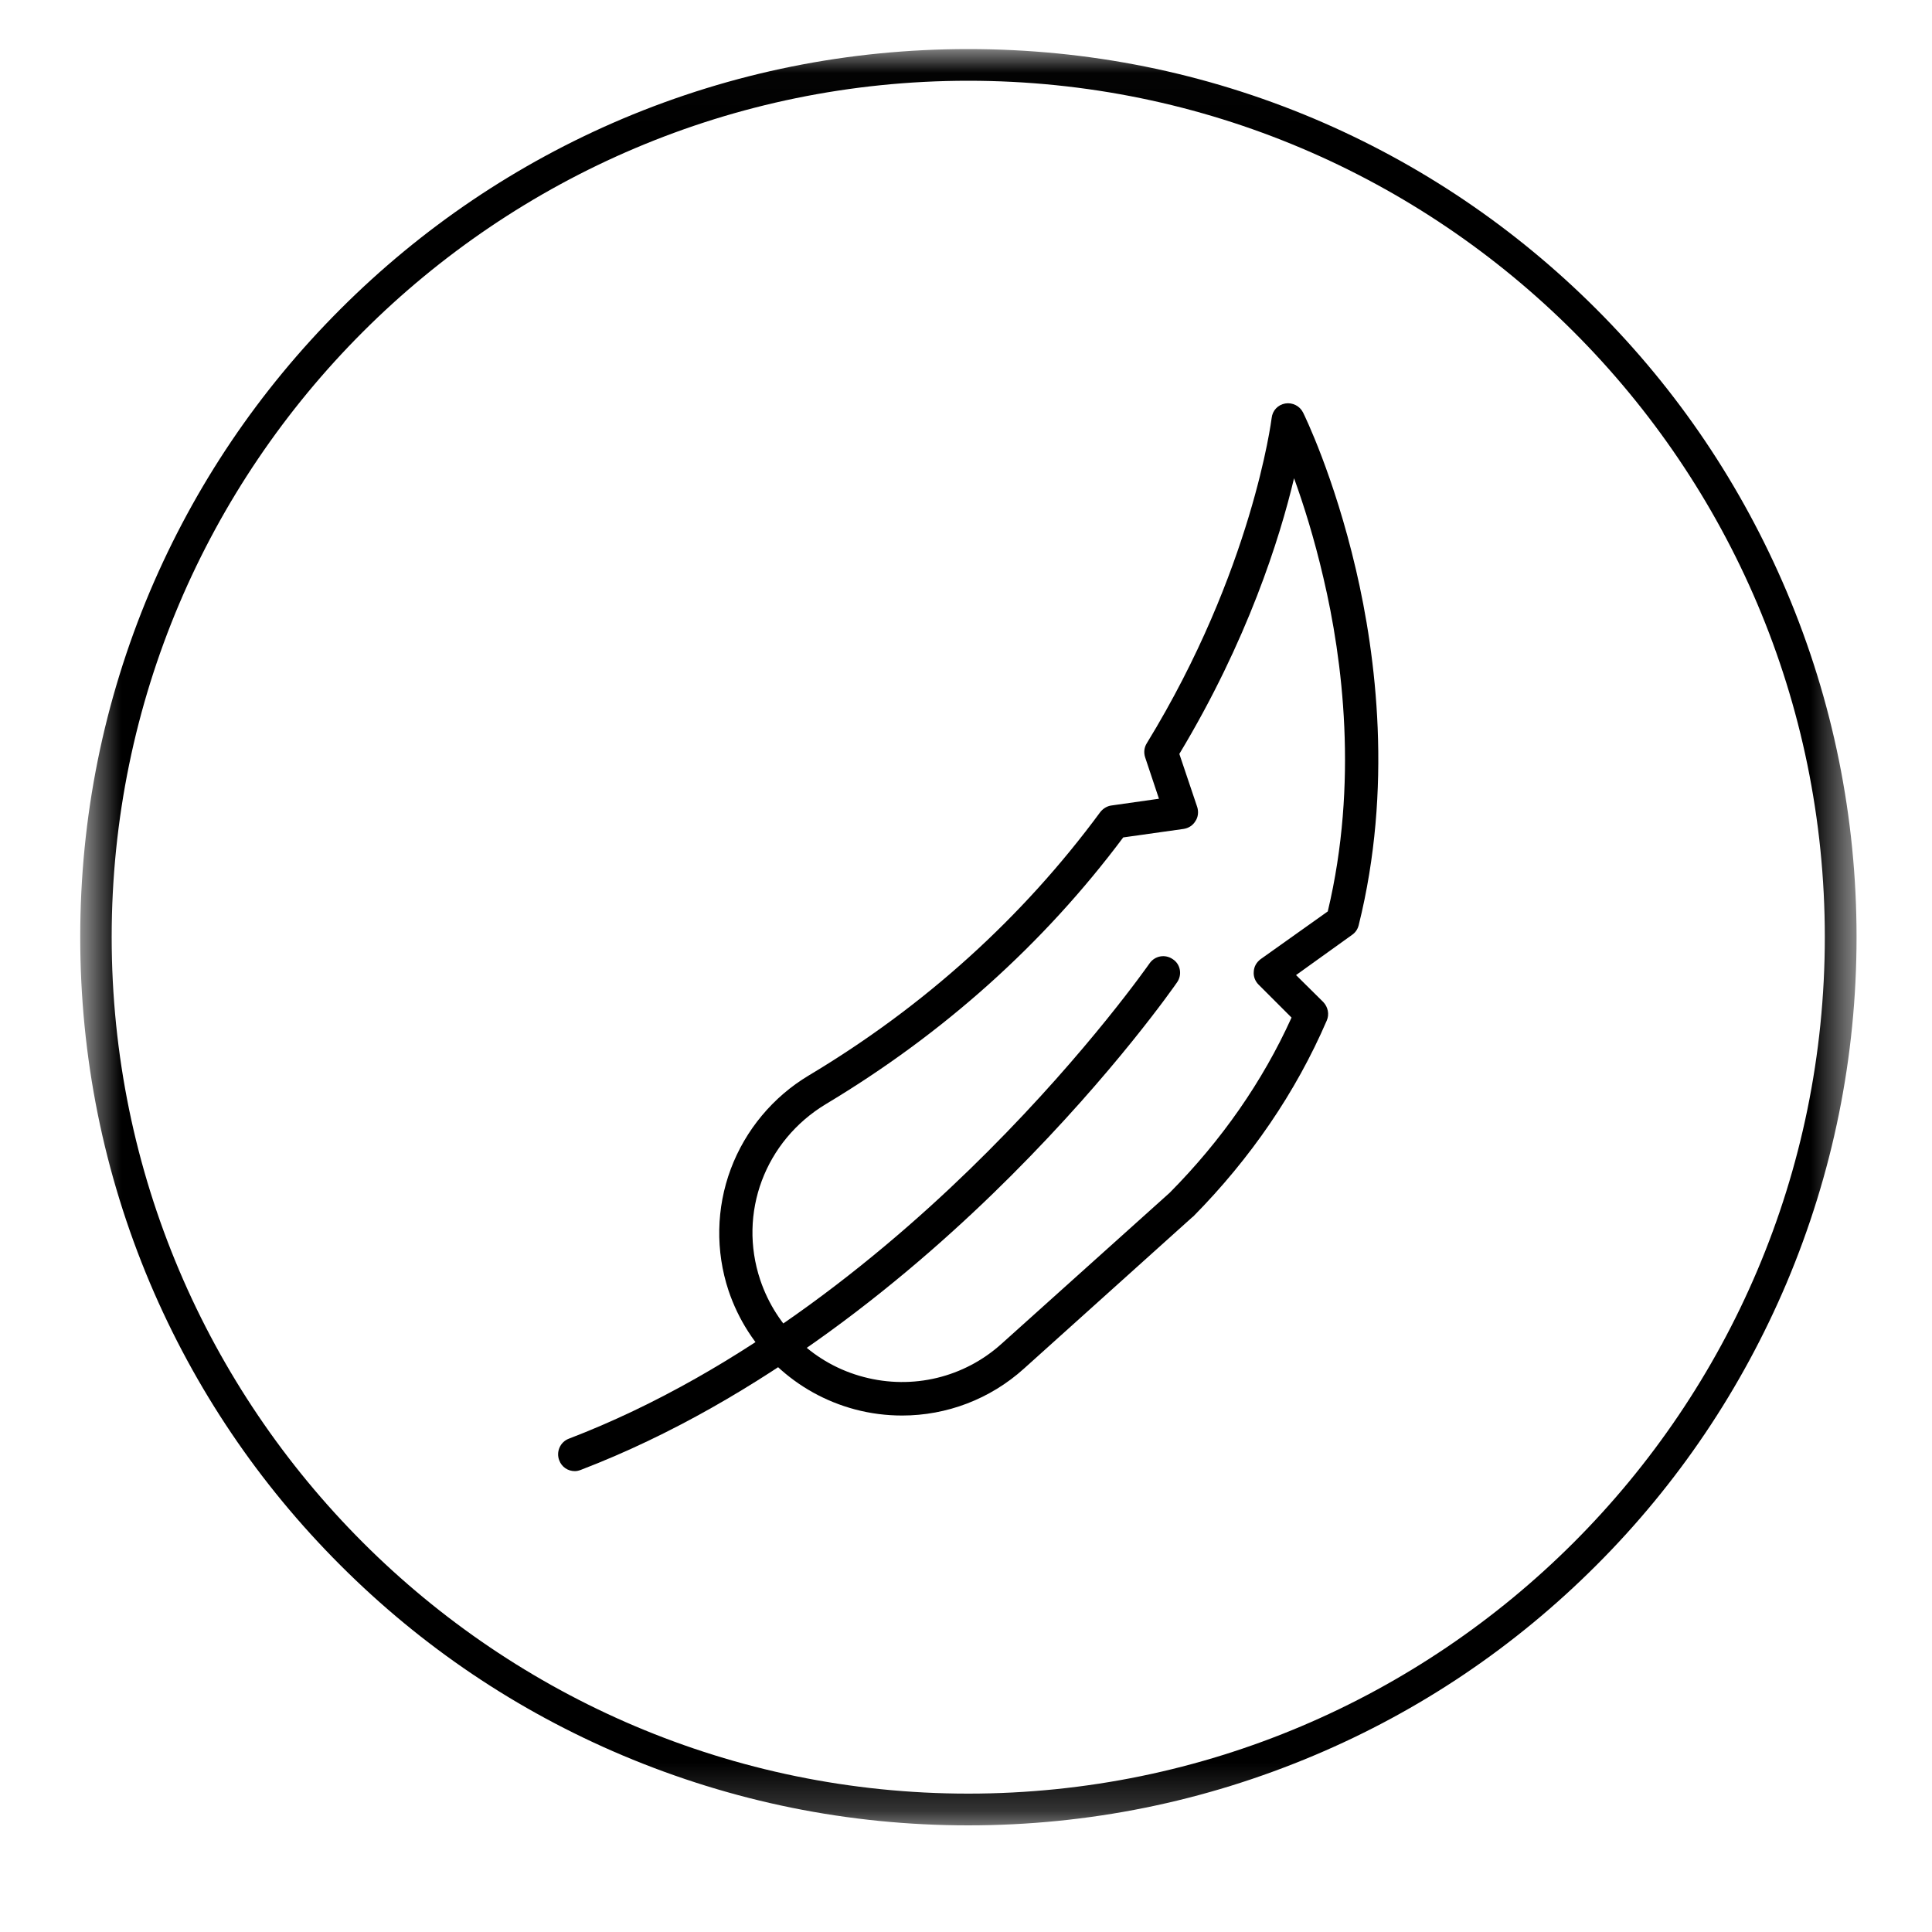 <svg width="40" height="40" viewBox="0 0 40 40" fill="none" xmlns="http://www.w3.org/2000/svg">
<path d="M11.901 30.458C11.76 30.458 11.63 30.375 11.578 30.234C11.51 30.057 11.599 29.854 11.776 29.787C15.438 28.385 18.516 25.781 20.448 23.844C22.547 21.745 23.787 19.963 23.802 19.943C23.912 19.787 24.125 19.75 24.281 19.859C24.443 19.963 24.479 20.182 24.37 20.338C24.318 20.412 23.083 22.193 20.938 24.338C18.958 26.318 15.802 28.984 12.026 30.432C11.984 30.448 11.943 30.458 11.901 30.458Z" fill="black"/>
<path d="M18.677 29.307C18.354 29.307 18.026 29.266 17.708 29.182C16.469 28.854 15.49 27.932 15.083 26.719C14.812 25.901 14.828 25.01 15.13 24.203C15.432 23.396 16.005 22.708 16.745 22.266C19.141 20.833 21.172 18.995 22.781 16.812C22.838 16.74 22.922 16.688 23.01 16.677L23.995 16.537L23.708 15.677C23.677 15.578 23.688 15.474 23.745 15.385C25.932 11.812 26.323 8.688 26.328 8.656C26.344 8.5 26.458 8.38 26.609 8.354C26.76 8.328 26.912 8.406 26.979 8.542C27.005 8.594 27.62 9.849 28.073 11.792C28.49 13.578 28.838 16.312 28.13 19.156C28.109 19.24 28.062 19.307 27.995 19.354L26.833 20.188L27.396 20.745C27.495 20.849 27.526 21 27.469 21.13C26.828 22.615 25.896 23.979 24.703 25.188C24.698 25.193 24.693 25.193 24.688 25.198L21.203 28.333C20.5 28.969 19.599 29.307 18.677 29.307ZM23.255 17.338C21.604 19.547 19.531 21.401 17.099 22.859C15.838 23.62 15.276 25.115 15.74 26.5C16.073 27.49 16.87 28.245 17.885 28.51C18.896 28.776 19.963 28.521 20.74 27.818L24.219 24.693C25.292 23.609 26.141 22.391 26.74 21.068L26.057 20.385C25.984 20.312 25.948 20.213 25.958 20.115C25.963 20.01 26.016 19.922 26.099 19.859L27.49 18.87C28.125 16.208 27.797 13.651 27.401 11.969C27.208 11.135 26.984 10.432 26.792 9.901C26.495 11.151 25.828 13.266 24.417 15.609L24.787 16.708C24.818 16.807 24.807 16.917 24.75 17C24.698 17.088 24.609 17.146 24.505 17.162L23.255 17.338Z" fill="black"/>
<mask id="mask0_7_2" style="mask-type:luminance" maskUnits="userSpaceOnUse" x="1" y="1" width="38" height="37">
<path d="M1.661 1.016H38.438V37.792H1.661V1.016Z" fill="white"/>
</mask>
<g mask="url(#mask0_7_2)">
<path d="M36.99 12.245C36.062 10.057 34.74 8.089 33.052 6.401C31.365 4.714 29.396 3.385 27.208 2.458C24.938 1.5 22.531 1.016 20.047 1.016C17.568 1.016 15.162 1.5 12.891 2.458C10.703 3.385 8.734 4.714 7.047 6.401C5.359 8.089 4.031 10.057 3.104 12.245C2.146 14.516 1.661 16.922 1.661 19.401C1.661 21.885 2.146 24.292 3.104 26.562C4.031 28.75 5.359 30.719 7.047 32.406C8.734 34.094 10.698 35.417 12.891 36.344C15.162 37.302 17.568 37.792 20.047 37.792C22.531 37.792 24.938 37.302 27.208 36.344C29.396 35.422 31.365 34.094 33.052 32.406C34.74 30.719 36.062 28.75 36.99 26.562C37.948 24.292 38.438 21.885 38.438 19.401C38.438 16.922 37.948 14.51 36.99 12.245ZM37.781 19.401C37.781 29.182 29.828 37.135 20.047 37.135C10.271 37.135 2.312 29.182 2.312 19.401C2.312 9.625 10.271 1.672 20.047 1.672C29.828 1.672 37.781 9.625 37.781 19.401Z" fill="black"/>
</g>
</svg>
